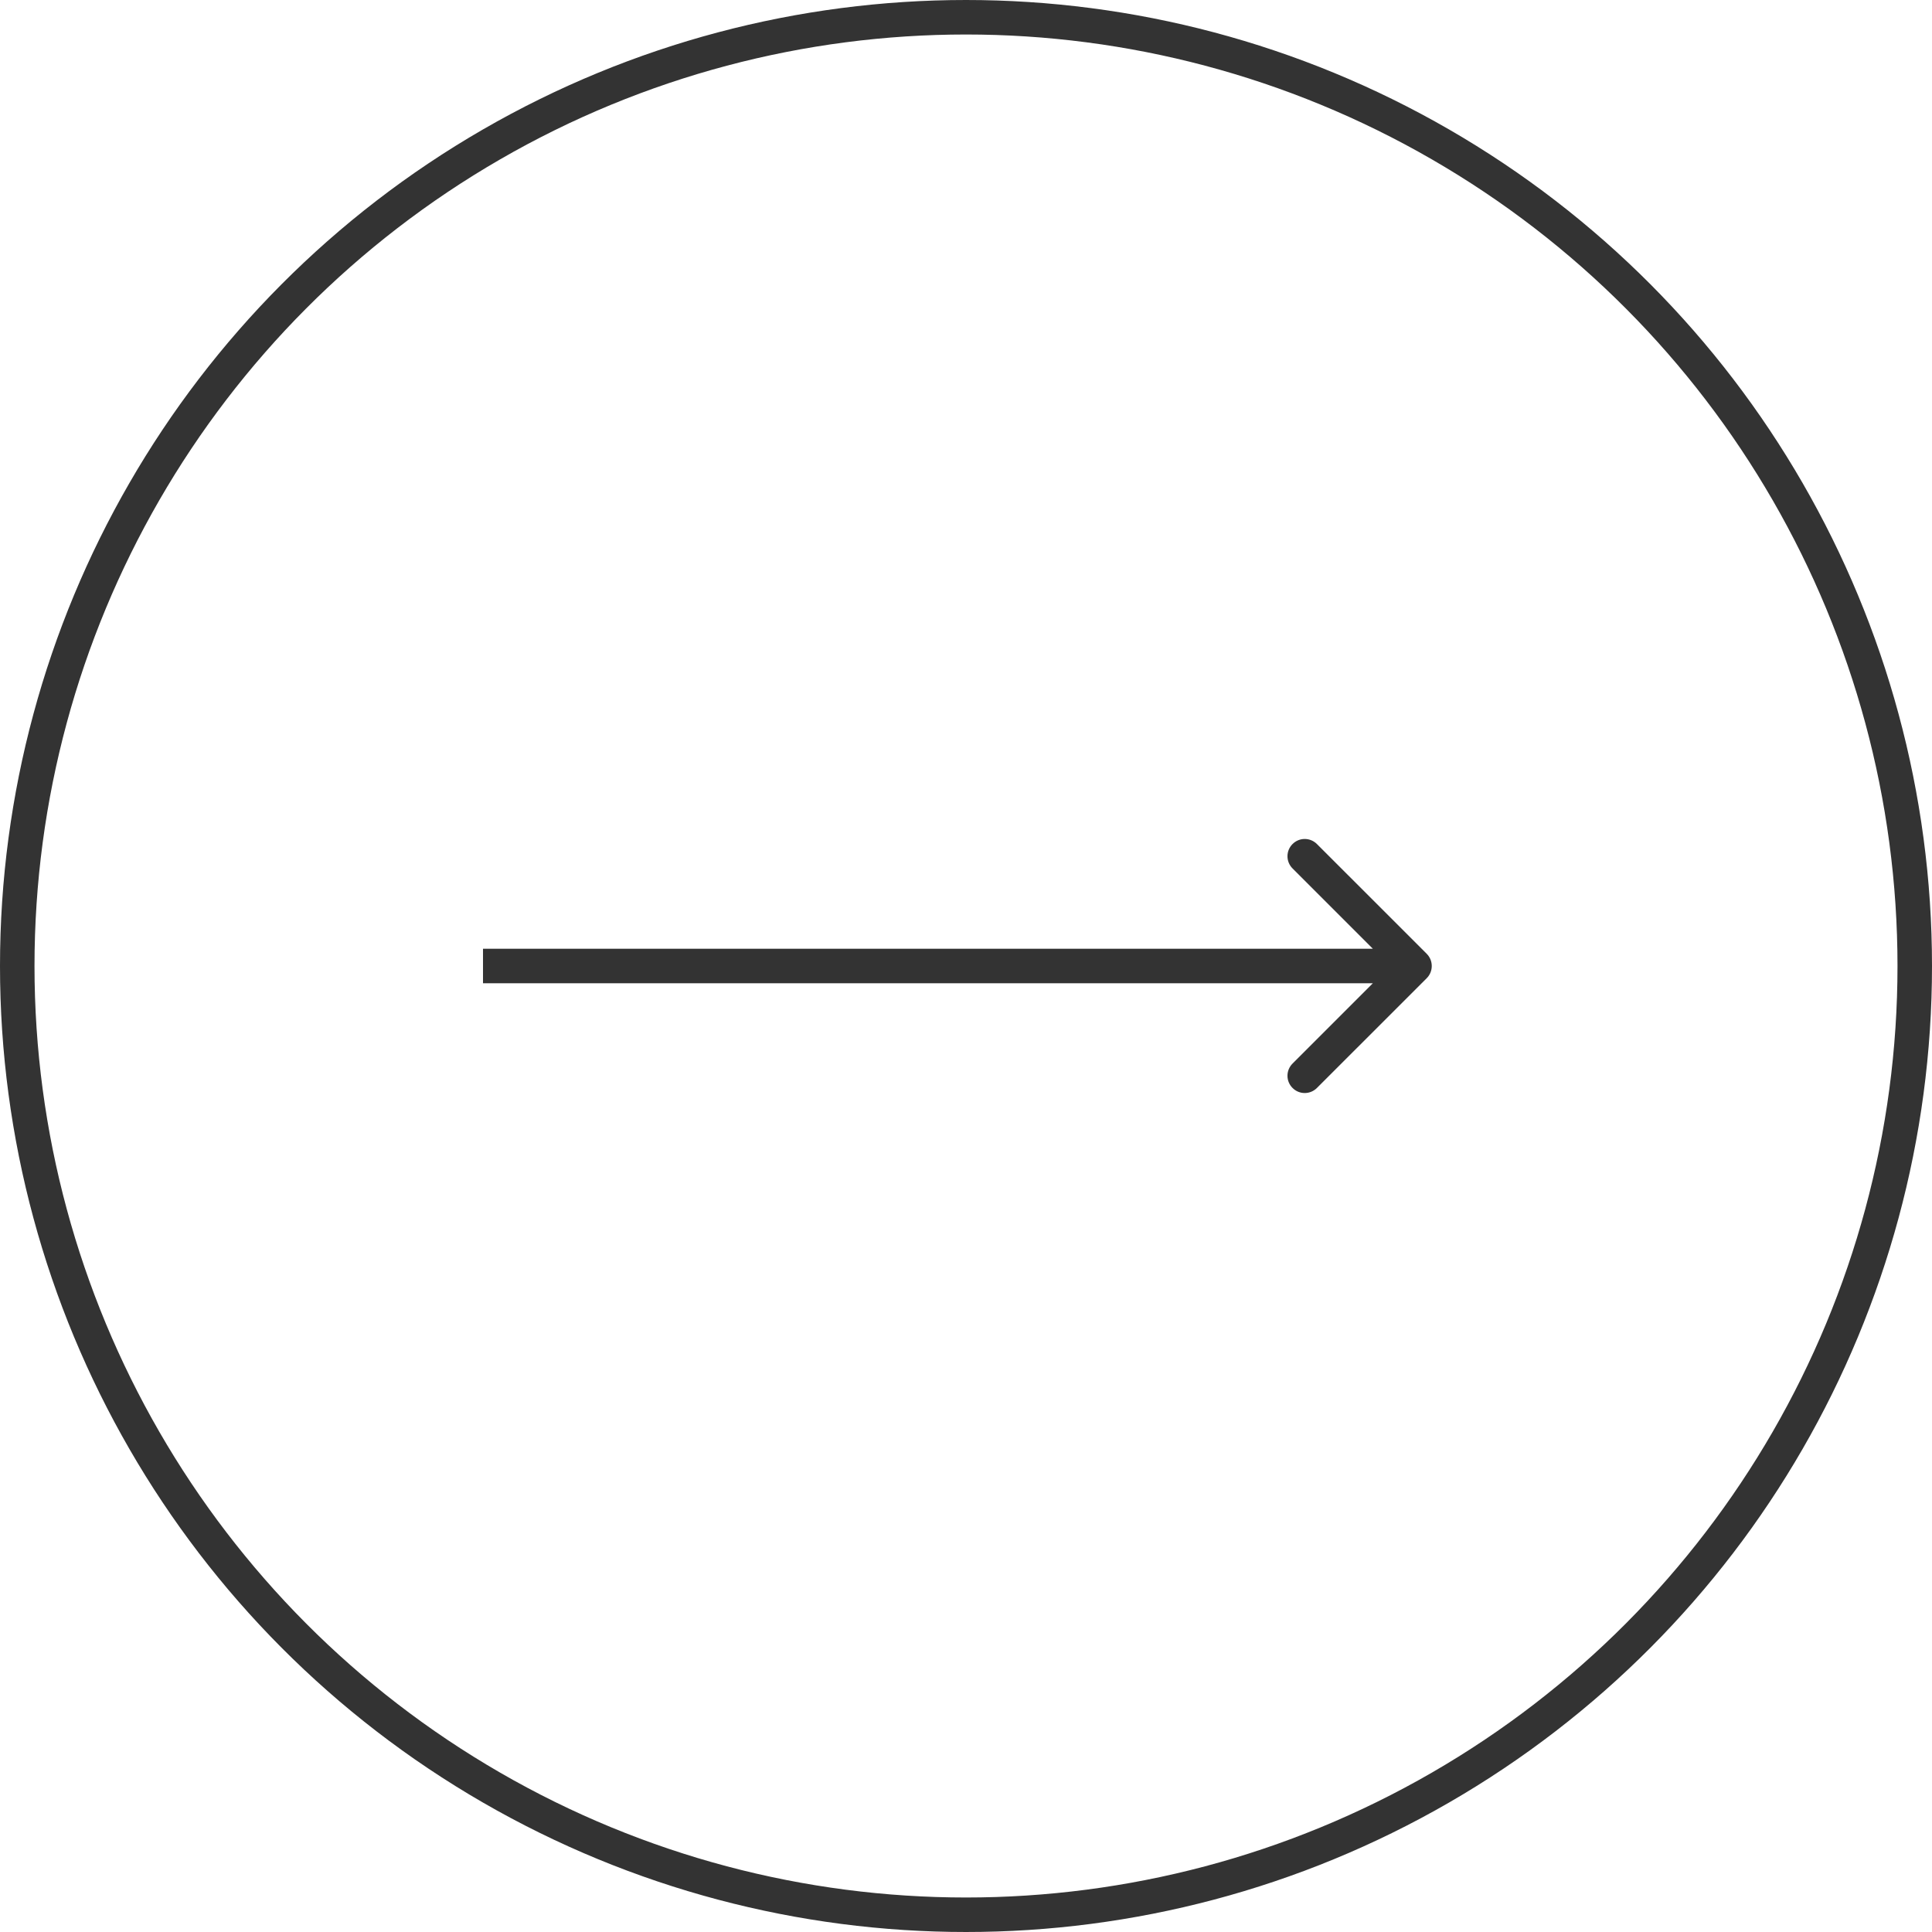 <svg width="56" height="56" viewBox="0 0 56 56" fill="none" xmlns="http://www.w3.org/2000/svg">
<g id="Group 393">
<circle id="Ellipse 38" cx="28" cy="28" r="27.5" stroke="#333333"/>
<path id="Vector 51" d="M41.354 28.354C41.549 28.158 41.549 27.842 41.354 27.646L38.172 24.465C37.976 24.269 37.66 24.269 37.465 24.465C37.269 24.66 37.269 24.976 37.465 25.172L40.293 28L37.465 30.828C37.269 31.024 37.269 31.34 37.465 31.535C37.66 31.731 37.976 31.731 38.172 31.535L41.354 28.354ZM14 28.5H41V27.5H14V28.5Z" fill="#333333"/>
</g>
</svg>
